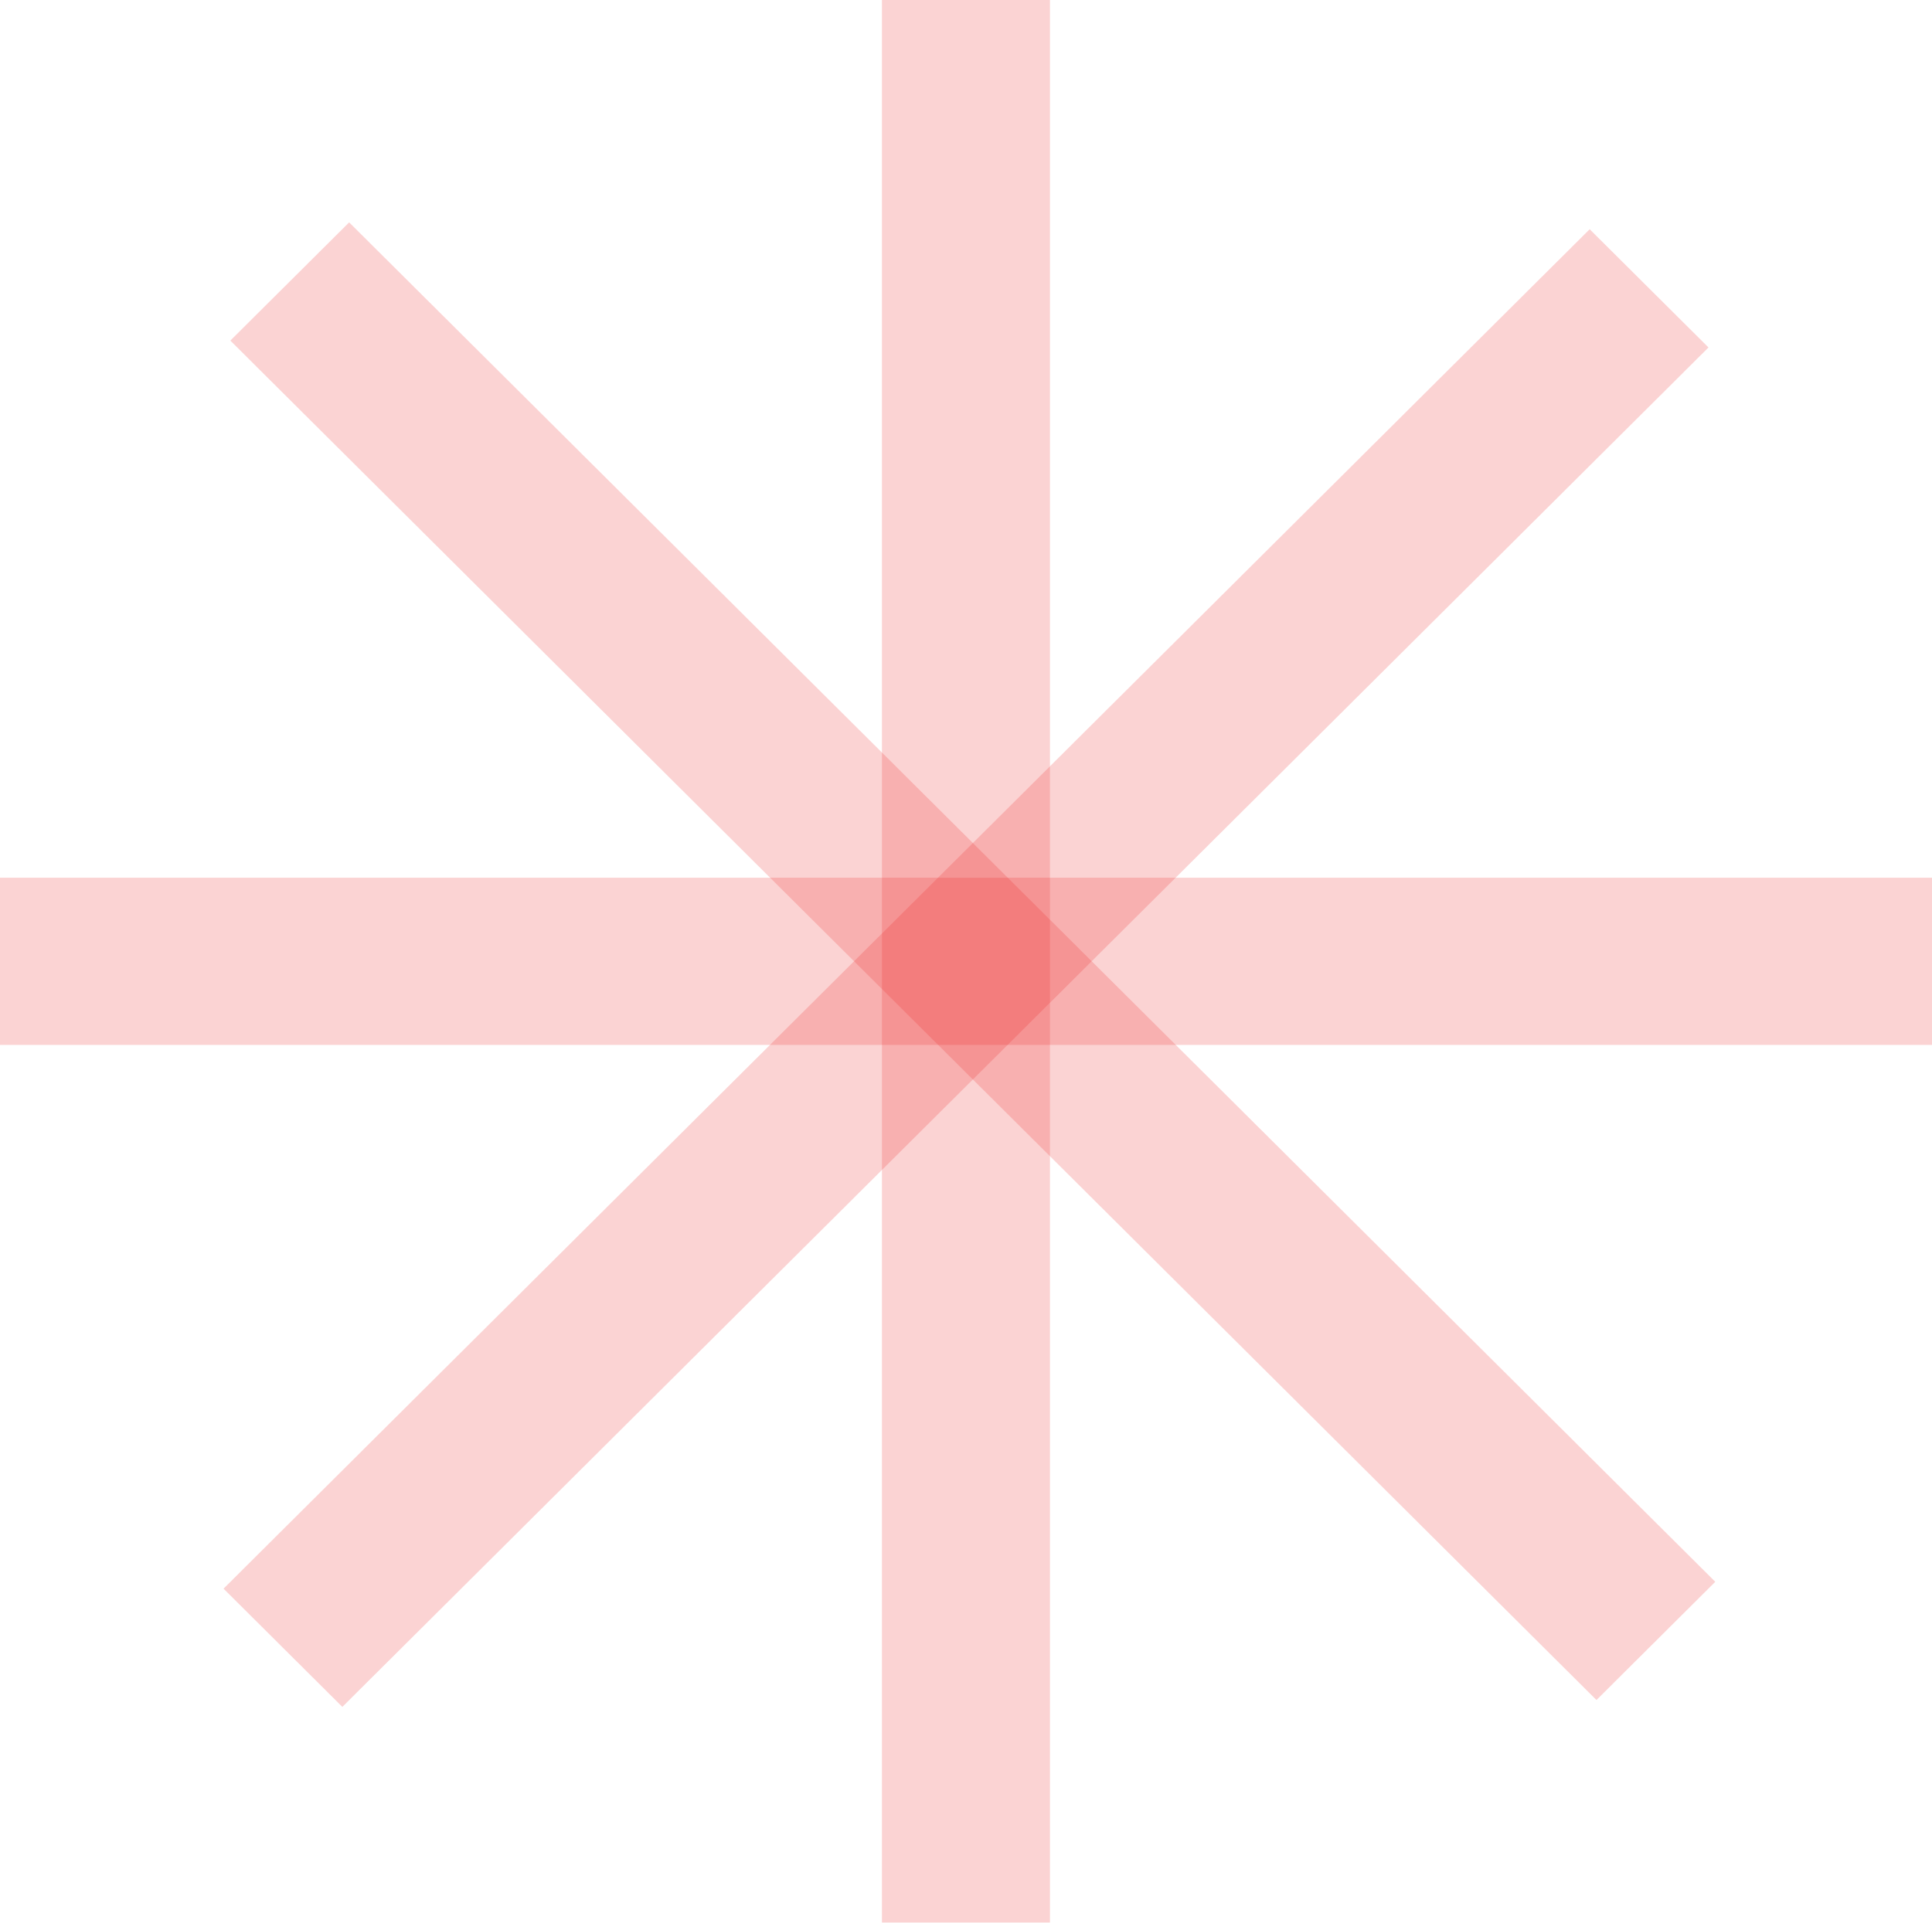 <?xml version="1.0" encoding="UTF-8"?> <svg xmlns="http://www.w3.org/2000/svg" width="879" height="875" viewBox="0 0 879 875" fill="none"> <path d="M477.7 0H401.256V874.91H477.7V0Z" fill="#EE2725" fill-opacity="0.2"></path> <path d="M158.852 101.198L104.798 155.001L726.345 773.656L780.399 719.853L158.852 101.198Z" fill="#EE2725" fill-opacity="0.2"></path> <path d="M723.255 104.323L101.708 722.978L155.762 776.781L777.309 158.126L723.255 104.323Z" fill="#EE2725" fill-opacity="0.2"></path> <path d="M879 399.433H0V475.521H879V399.433Z" fill="#EE2725" fill-opacity="0.2"></path> </svg> 